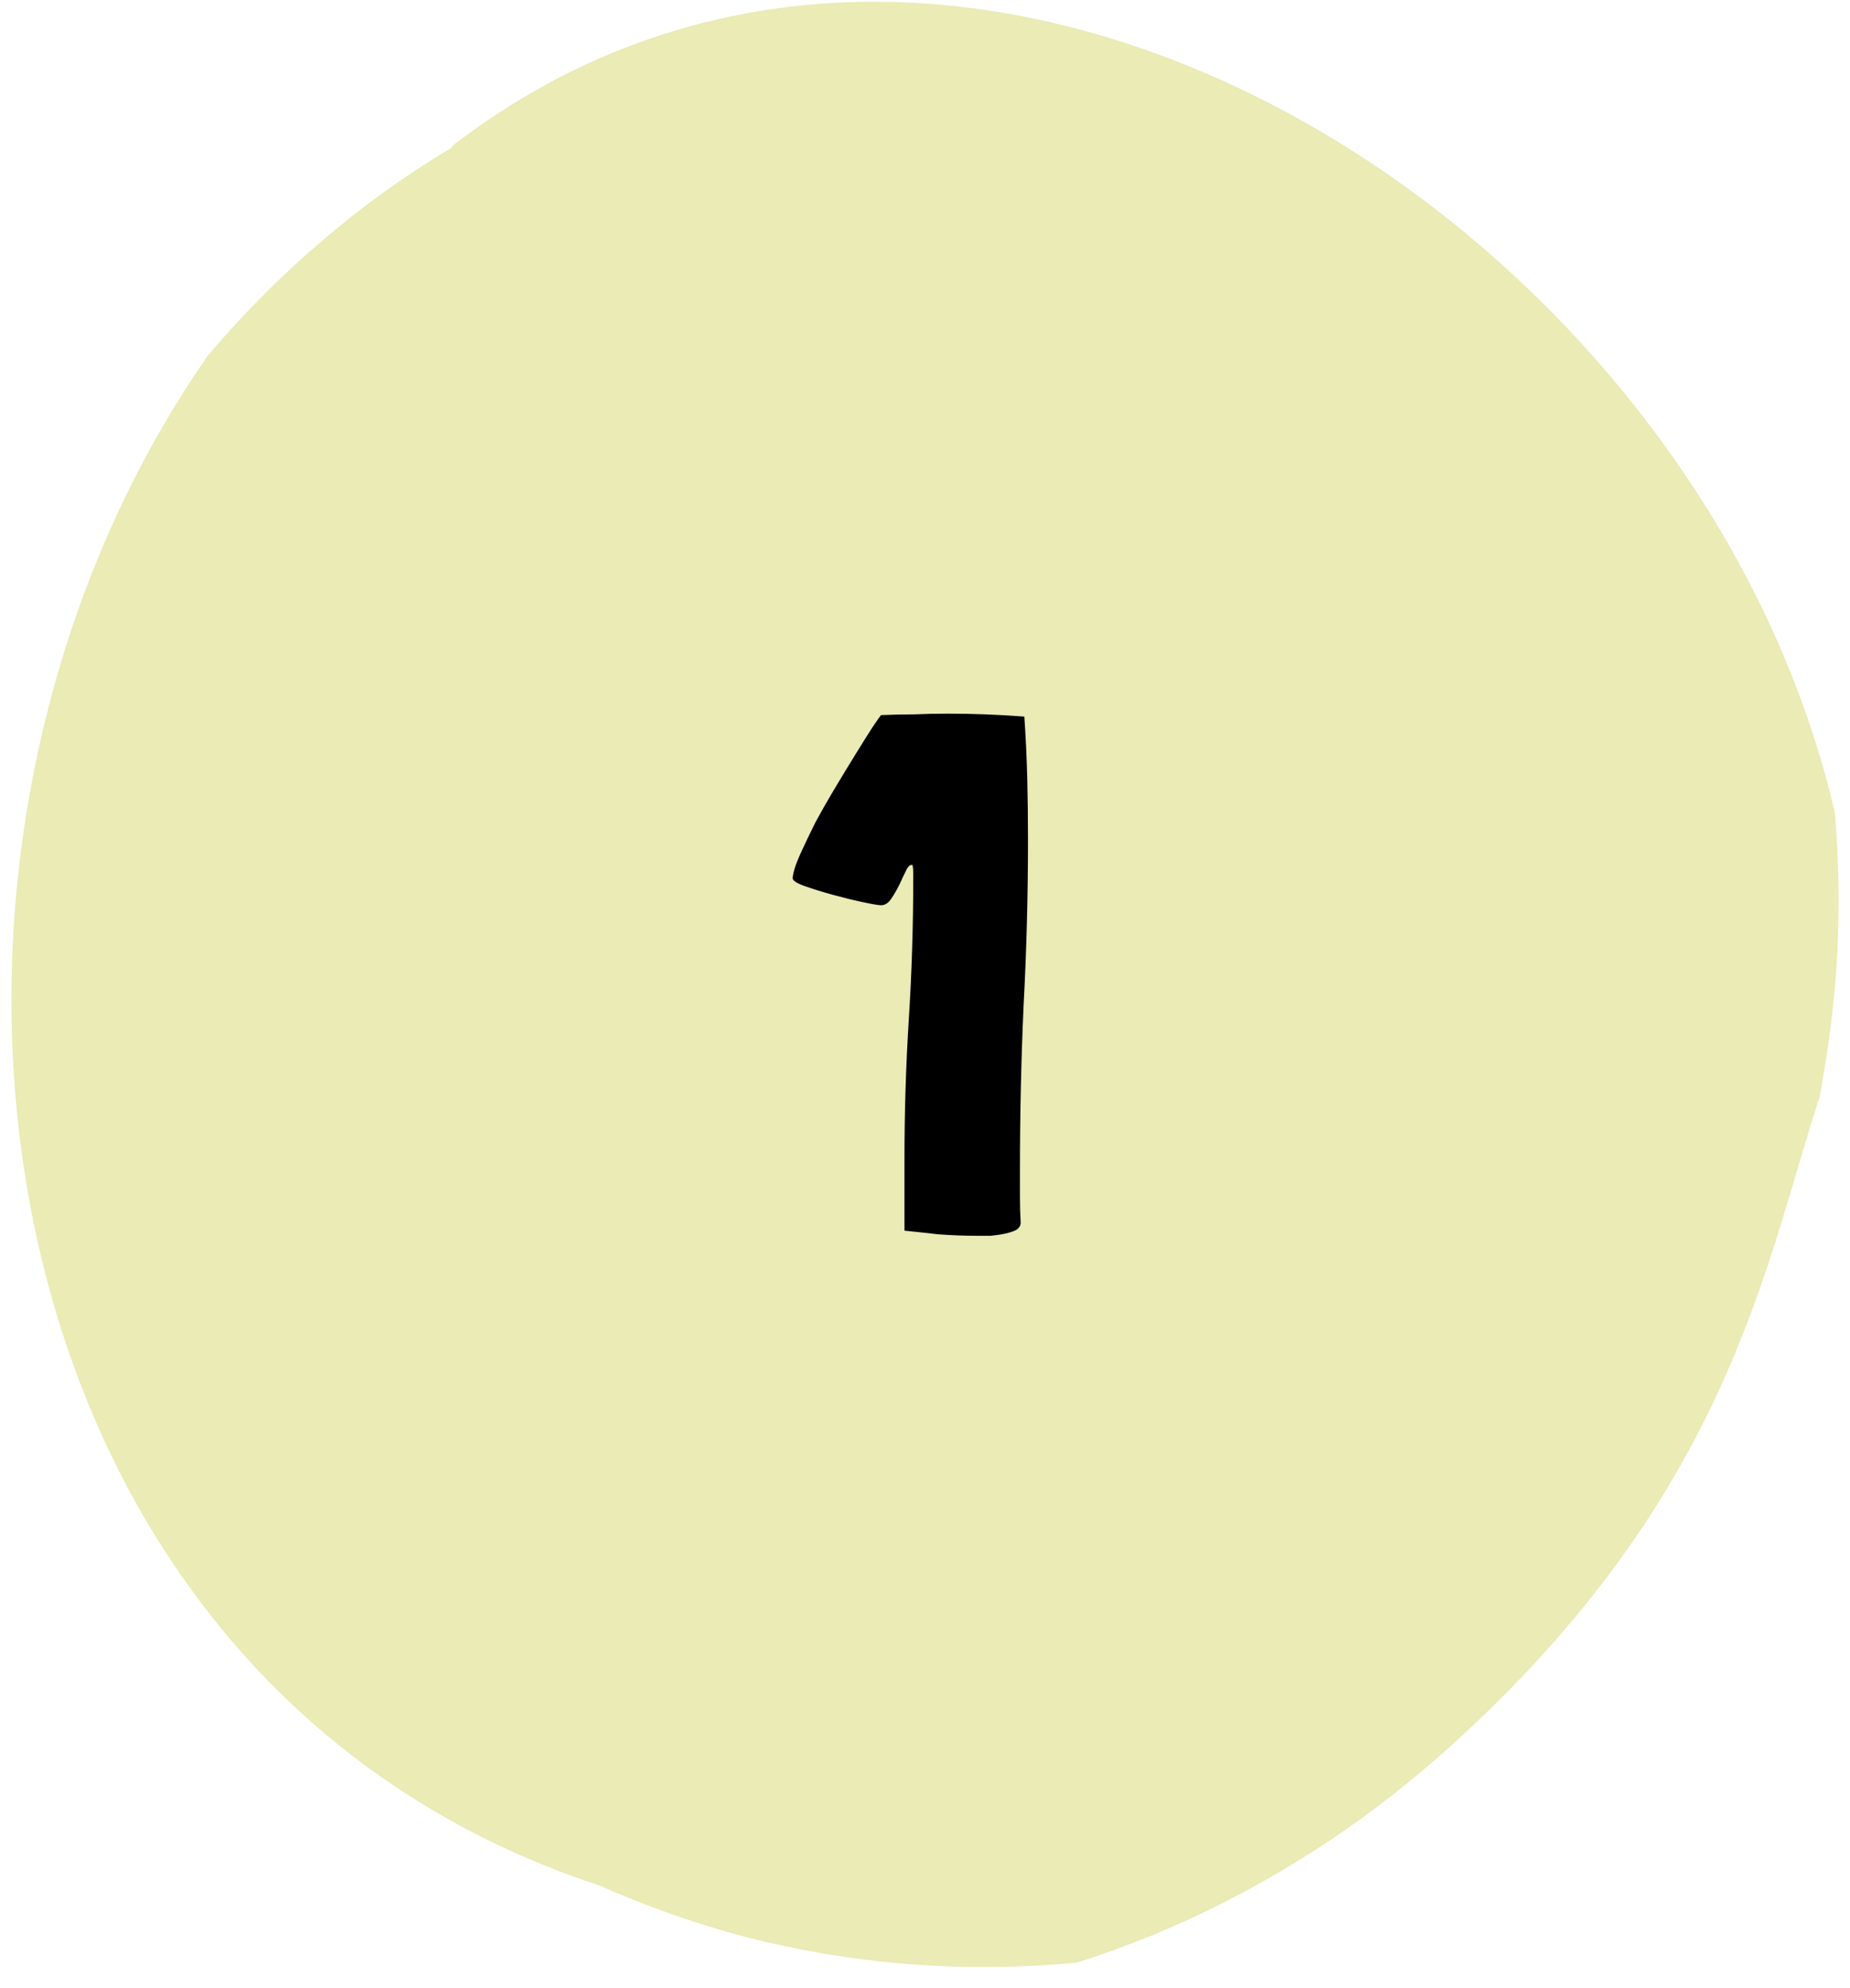 <svg xmlns="http://www.w3.org/2000/svg" width="81" height="87" viewBox="0 0 81 87" fill="none"><path d="M19.762 6.416C41.875 -10.673 74.258 9.403 80.336 35.556C80.511 37.605 80.546 39.689 80.441 41.738C80.336 43.822 80.057 45.906 79.672 47.99C77.297 55.249 75.76 65.078 64.092 75.88C62.485 77.374 60.774 78.763 58.992 80.013C55.394 82.514 51.447 84.528 47.15 85.883C42.015 86.369 37.159 85.918 32.688 84.772C30.452 84.181 28.286 83.417 26.26 82.514C-1.582 73.379 -6.123 37.397 9.108 15.55C10.61 13.779 12.287 12.077 14.173 10.479C15.919 8.986 17.806 7.631 19.797 6.45L19.762 6.416Z" fill="#EAEBB5"></path><path d="M44.657 52.381C44.657 52.765 44.667 53.138 44.689 53.501C44.689 53.629 44.625 53.735 44.497 53.821C44.369 53.885 44.209 53.938 44.017 53.981C43.825 54.023 43.611 54.055 43.377 54.077C43.142 54.077 42.929 54.077 42.737 54.077C42.203 54.077 41.649 54.055 41.073 54.013C40.518 53.949 40.027 53.895 39.601 53.853V53.821V50.717C39.601 48.647 39.665 46.599 39.793 44.573C39.921 42.546 39.985 40.498 39.985 38.429C39.985 38.322 39.985 38.226 39.985 38.141C39.985 38.055 39.974 37.959 39.953 37.853C39.846 37.831 39.75 37.917 39.665 38.109C39.579 38.279 39.483 38.482 39.377 38.717C39.27 38.93 39.153 39.133 39.025 39.325C38.897 39.517 38.747 39.613 38.577 39.613C38.47 39.613 38.214 39.57 37.809 39.485C37.403 39.399 36.966 39.293 36.497 39.165C36.027 39.037 35.611 38.909 35.249 38.781C34.886 38.653 34.705 38.535 34.705 38.429C34.726 38.173 34.833 37.831 35.025 37.405C35.217 36.978 35.441 36.509 35.697 35.997C35.974 35.485 36.273 34.962 36.593 34.429C36.913 33.895 37.211 33.405 37.489 32.957C37.766 32.509 38.001 32.135 38.193 31.837C38.406 31.517 38.534 31.335 38.577 31.293C39.067 31.271 39.547 31.261 40.017 31.261C40.507 31.239 40.998 31.229 41.489 31.229C42.043 31.229 42.598 31.239 43.153 31.261C43.707 31.282 44.273 31.314 44.849 31.357C44.913 32.274 44.955 33.181 44.977 34.077C44.998 34.951 45.009 35.837 45.009 36.733C45.009 39.186 44.945 41.607 44.817 43.997C44.71 46.386 44.657 48.807 44.657 51.261C44.657 51.623 44.657 51.997 44.657 52.381Z" fill="black"></path></svg>